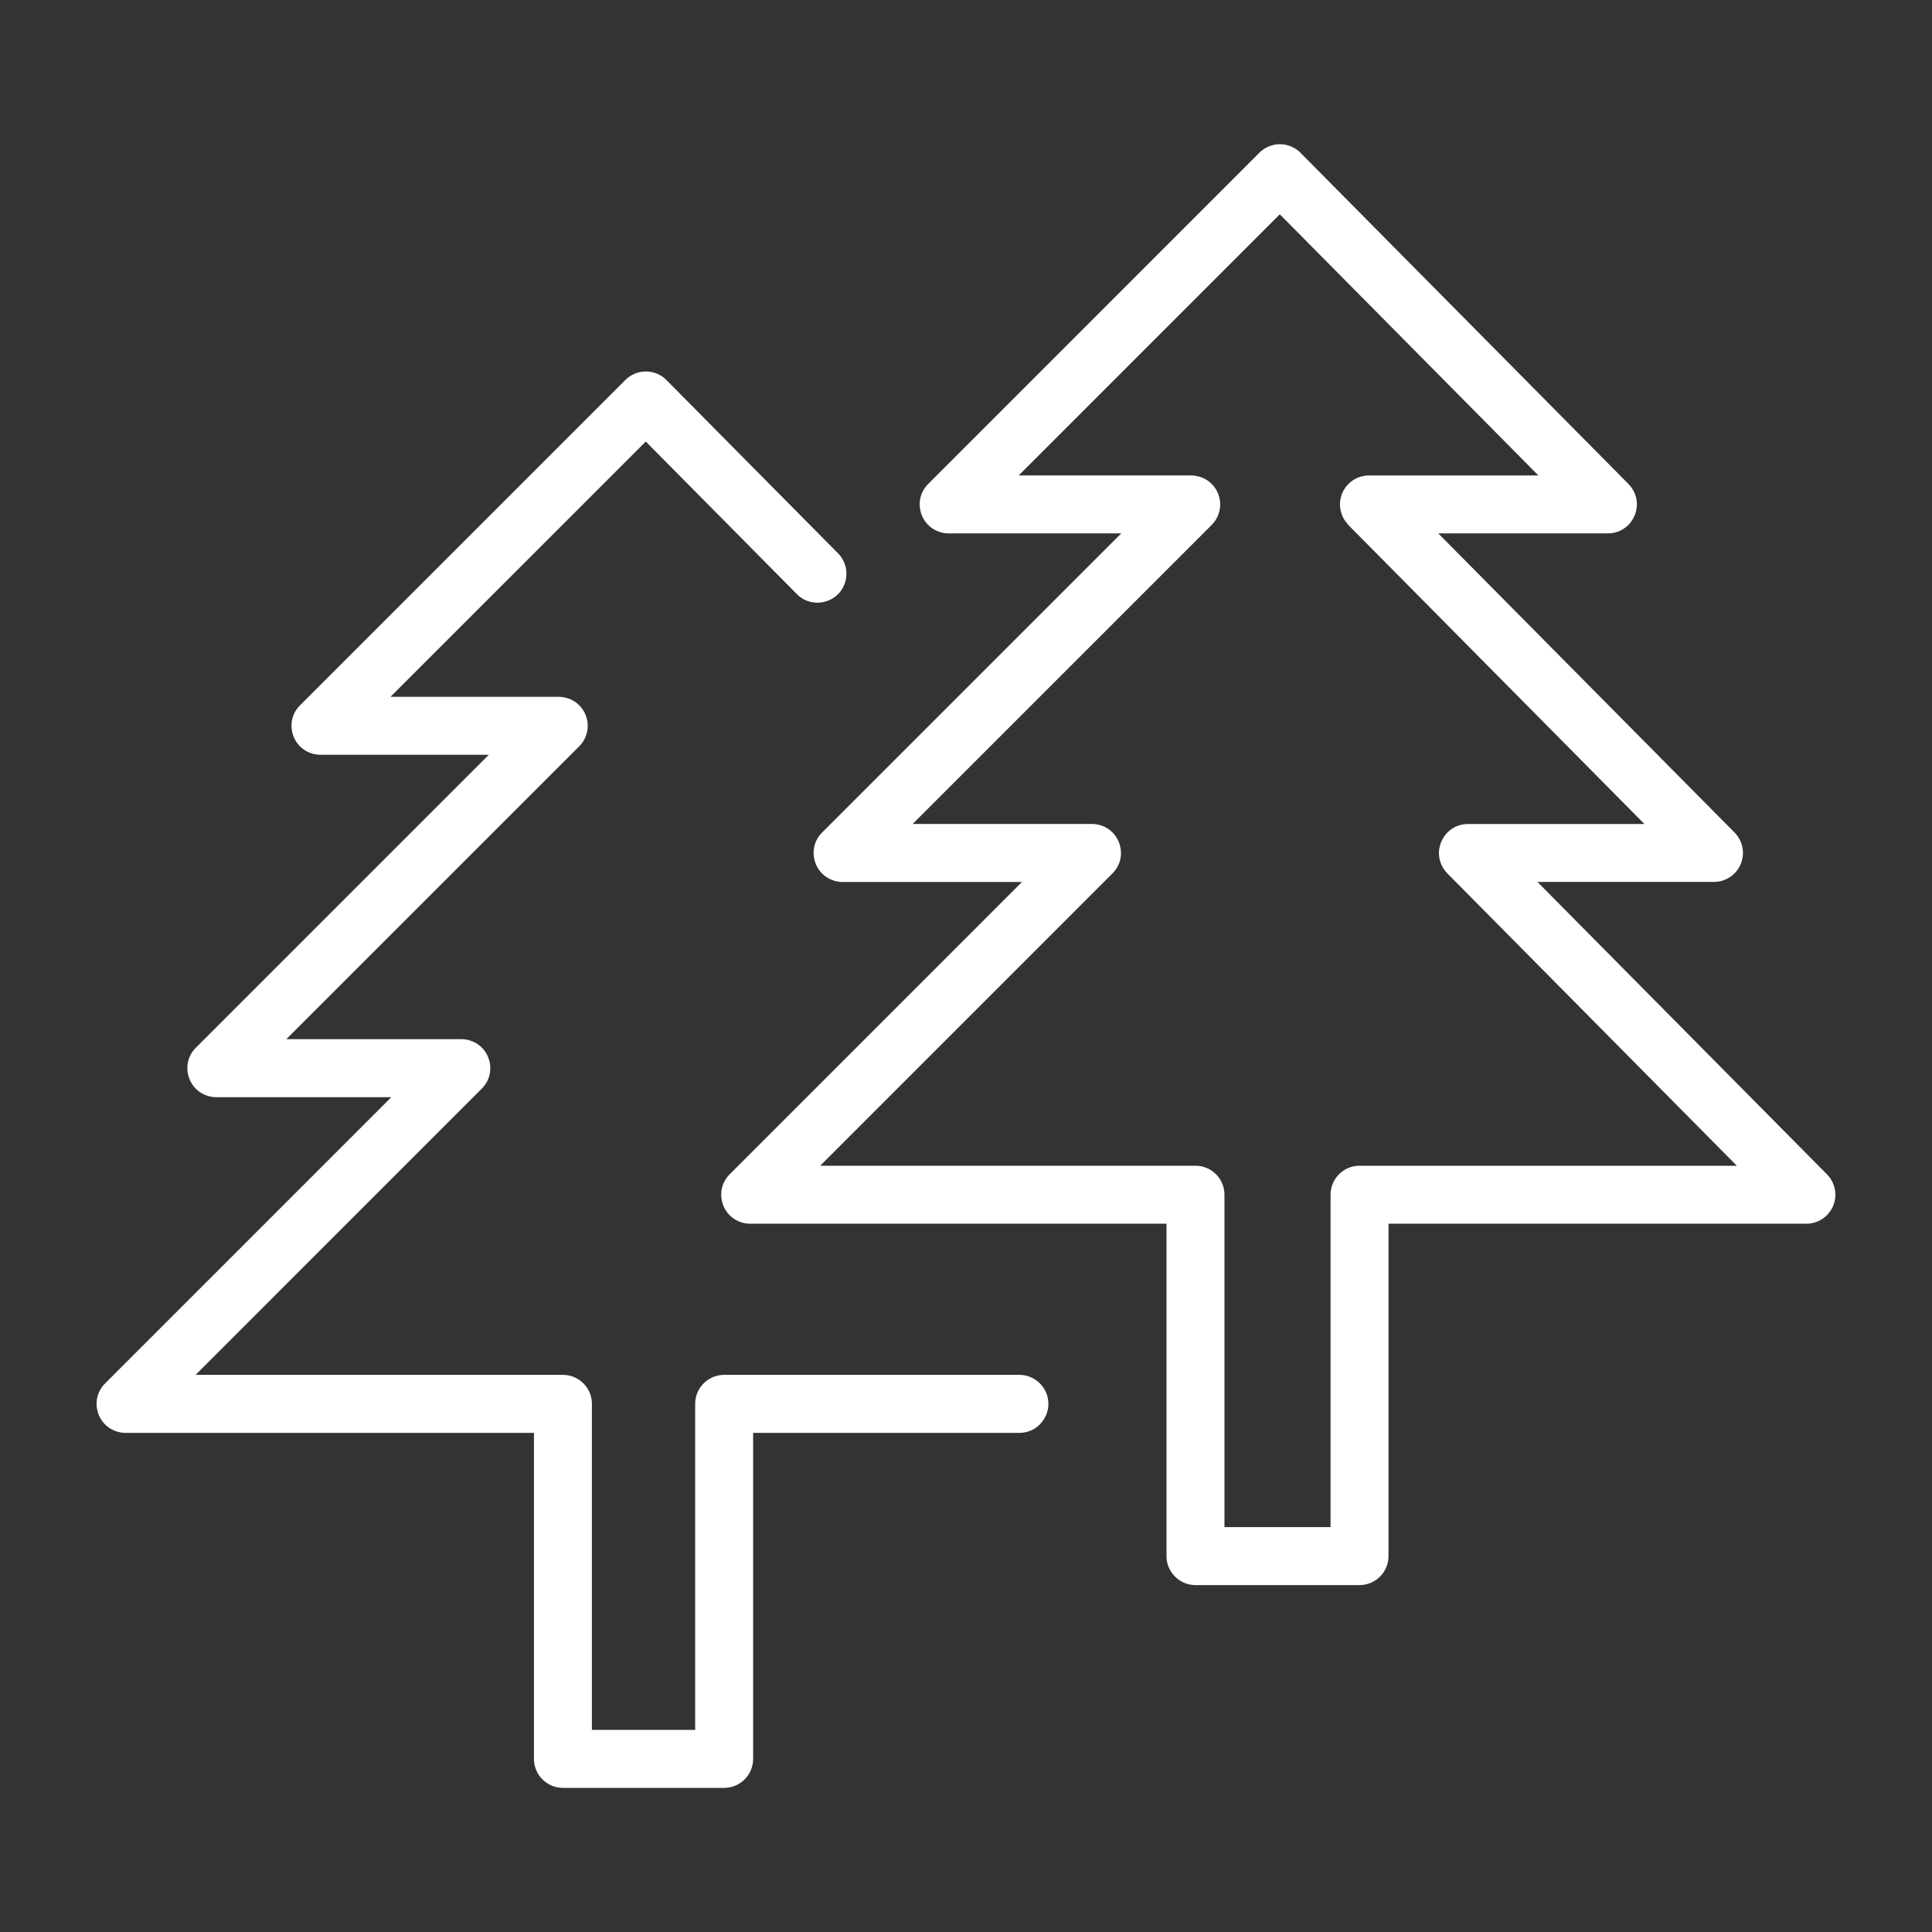 <?xml version="1.0" encoding="UTF-8"?> <svg xmlns="http://www.w3.org/2000/svg" viewBox="1950 2450 100 100" width="100" height="100"><rect x="1950" y="2450" width="100" height="100" fill="#333333" stroke="none"/><path fill="#ffffff" stroke="none" fill-opacity="1" stroke-width="1" stroke-opacity="1" color="rgb(51, 51, 51)" fill-rule="evenodd" id="tSvg1153a10fe88" title="Path 1" d="M 2002.761 2521.163 C 1997.668 2521.163 1992.575 2521.163 1987.482 2521.163 C 1986.654 2521.163 1985.982 2521.835 1985.982 2522.663 C 1985.982 2528.288 1985.982 2533.913 1985.982 2539.538 C 1984.2 2539.538 1982.419 2539.538 1980.637 2539.538 C 1980.637 2533.913 1980.637 2528.288 1980.637 2522.663 C 1980.637 2521.835 1979.965 2521.163 1979.137 2521.163 C 1972.799 2521.163 1966.461 2521.163 1960.123 2521.163 C 1965.061 2516.224 1969.999 2511.286 1974.937 2506.347 C 1975.754 2505.532 1975.382 2504.138 1974.267 2503.838 C 1974.14 2503.804 1974.008 2503.787 1973.876 2503.787 C 1970.858 2503.787 1967.839 2503.787 1964.821 2503.787 C 1969.875 2498.733 1974.929 2493.68 1979.983 2488.626 C 1980.122 2488.487 1980.233 2488.32 1980.309 2488.136 C 1980.311 2488.128 1980.314 2488.121 1980.316 2488.113 C 1980.383 2487.943 1980.422 2487.759 1980.422 2487.566 C 1980.422 2487.373 1980.382 2487.189 1980.315 2487.019 C 1980.313 2487.011 1980.31 2487.004 1980.308 2486.996 C 1980.156 2486.626 1979.862 2486.332 1979.492 2486.18 C 1979.484 2486.178 1979.477 2486.175 1979.469 2486.173 C 1979.295 2486.104 1979.109 2486.068 1978.922 2486.067 C 1976.019 2486.067 1973.115 2486.067 1970.212 2486.067 C 1974.616 2481.663 1979.021 2477.259 1983.425 2472.855 C 1986.026 2475.481 1988.627 2478.107 1991.228 2480.733 C 1992.027 2481.567 1993.429 2481.223 1993.751 2480.115 C 1993.906 2479.583 1993.755 2479.009 1993.359 2478.622 C 1990.405 2475.639 1987.45 2472.655 1984.496 2469.672 C 1984.215 2469.388 1983.833 2469.228 1983.434 2469.228 C 1983.433 2469.228 1983.431 2469.228 1983.43 2469.228 C 1983.033 2469.228 1982.651 2469.386 1982.369 2469.667 C 1976.756 2475.28 1971.143 2480.893 1965.53 2486.506 C 1964.712 2487.32 1965.083 2488.714 1966.197 2489.015 C 1966.326 2489.05 1966.458 2489.067 1966.591 2489.067 C 1969.494 2489.067 1972.398 2489.067 1975.301 2489.067 C 1970.247 2494.121 1965.193 2499.174 1960.139 2504.228 C 1959.321 2505.042 1959.692 2506.436 1960.806 2506.737 C 1960.935 2506.772 1961.067 2506.789 1961.2 2506.789 C 1964.218 2506.789 1967.237 2506.789 1970.255 2506.789 C 1965.317 2511.727 1960.379 2516.666 1955.441 2521.604 C 1954.623 2522.418 1954.994 2523.812 1956.108 2524.113 C 1956.237 2524.148 1956.369 2524.165 1956.502 2524.165 C 1963.547 2524.165 1970.592 2524.165 1977.637 2524.165 C 1977.637 2529.79 1977.637 2535.415 1977.637 2541.04 C 1977.637 2541.868 1978.309 2542.54 1979.137 2542.54 C 1981.919 2542.54 1984.7 2542.54 1987.482 2542.54 C 1988.31 2542.54 1988.982 2541.868 1988.982 2541.04 C 1988.982 2535.415 1988.982 2529.79 1988.982 2524.165 C 1993.575 2524.165 1998.168 2524.165 2002.761 2524.165 C 2003.916 2524.165 2004.639 2522.914 2004.061 2521.913C 2003.793 2521.449 2003.297 2521.163 2002.761 2521.163Z"></path><path fill="#ffffff" stroke="none" fill-opacity="1" stroke-width="1" stroke-opacity="1" color="rgb(51, 51, 51)" fill-rule="evenodd" id="tSvg14be7f56ef6" title="Path 2" d="M 2044.563 2510.783 C 2039.568 2505.738 2034.573 2500.693 2029.578 2495.648 C 2032.624 2495.648 2035.669 2495.648 2038.715 2495.648 C 2039.32 2495.648 2039.866 2495.284 2040.1 2494.726 C 2040.332 2494.167 2040.207 2493.523 2039.781 2493.093 C 2034.669 2487.931 2029.557 2482.77 2024.445 2477.608 C 2027.372 2477.608 2030.298 2477.608 2033.225 2477.608 C 2034.381 2477.605 2035.1 2476.351 2034.52 2475.351 C 2034.456 2475.242 2034.379 2475.142 2034.291 2475.052 C 2028.632 2469.338 2022.973 2463.623 2017.314 2457.909 C 2017.033 2457.625 2016.651 2457.465 2016.252 2457.464 C 2016.251 2457.464 2016.249 2457.464 2016.248 2457.464 C 2015.851 2457.464 2015.469 2457.622 2015.187 2457.903 C 2009.473 2463.618 2003.759 2469.332 1998.045 2475.047 C 1997.227 2475.861 1997.598 2477.255 1998.712 2477.556 C 1998.841 2477.591 1998.973 2477.608 1999.106 2477.608 C 2002.083 2477.608 2005.06 2477.608 2008.037 2477.608 C 2002.876 2482.768 1997.715 2487.929 1992.554 2493.089 C 1991.736 2493.903 1992.107 2495.297 1993.221 2495.598 C 1993.35 2495.633 1993.482 2495.65 1993.615 2495.65 C 1996.709 2495.65 1999.804 2495.65 2002.898 2495.65 C 1997.856 2500.693 1992.814 2505.735 1987.772 2510.778 C 1986.954 2511.592 1987.325 2512.986 1988.439 2513.287 C 1988.568 2513.322 1988.7 2513.339 1988.833 2513.339 C 1996.015 2513.339 2003.196 2513.339 2010.378 2513.339 C 2010.378 2519.074 2010.378 2524.809 2010.378 2530.544 C 2010.378 2531.372 2011.05 2532.044 2011.878 2532.044 C 2014.708 2532.044 2017.539 2532.044 2020.369 2532.044 C 2021.197 2532.044 2021.869 2531.372 2021.869 2530.544 C 2021.869 2524.809 2021.869 2519.074 2021.869 2513.339 C 2029.079 2513.339 2036.288 2513.339 2043.498 2513.339 C 2044.103 2513.339 2044.649 2512.975 2044.883 2512.417C 2045.116 2511.858 2044.989 2511.213 2044.563 2510.783Z M 2020.369 2510.338 C 2019.541 2510.338 2018.869 2511.01 2018.869 2511.838 C 2018.869 2517.573 2018.869 2523.308 2018.869 2529.043 C 2017.039 2529.043 2015.208 2529.043 2013.378 2529.043 C 2013.378 2523.308 2013.378 2517.573 2013.378 2511.838 C 2013.378 2511.01 2012.706 2510.338 2011.878 2510.338 C 2005.403 2510.338 1998.929 2510.338 1992.454 2510.338 C 1997.496 2505.295 2002.538 2500.252 2007.58 2495.209 C 2008.397 2494.394 2008.025 2493 2006.91 2492.7 C 2006.783 2492.666 2006.651 2492.649 2006.519 2492.649 C 2003.425 2492.649 2000.331 2492.649 1997.237 2492.649 C 2002.398 2487.489 2007.558 2482.328 2012.719 2477.168 C 2012.858 2477.029 2012.969 2476.862 2013.045 2476.678 C 2013.047 2476.67 2013.05 2476.663 2013.052 2476.655 C 2013.119 2476.485 2013.158 2476.301 2013.158 2476.108 C 2013.158 2475.914 2013.118 2475.731 2013.051 2475.561 C 2013.049 2475.553 2013.046 2475.546 2013.044 2475.538 C 2012.891 2475.168 2012.598 2474.875 2012.228 2474.722 C 2012.22 2474.72 2012.213 2474.717 2012.205 2474.715 C 2012.031 2474.646 2011.845 2474.61 2011.658 2474.609 C 2008.681 2474.609 2005.703 2474.609 2002.726 2474.609 C 2007.231 2470.103 2011.737 2465.598 2016.242 2461.092 C 2020.704 2465.598 2025.165 2470.104 2029.627 2474.61 C 2026.703 2474.61 2023.78 2474.61 2020.856 2474.61 C 2020.028 2474.61 2019.356 2475.282 2019.356 2476.11 C 2019.356 2476.111 2019.356 2476.112 2019.356 2476.113 C 2019.356 2476.297 2019.394 2476.47 2019.455 2476.633 C 2019.462 2476.653 2019.465 2476.672 2019.473 2476.691 C 2019.542 2476.854 2019.641 2476.999 2019.759 2477.127 C 2019.772 2477.141 2019.776 2477.16 2019.79 2477.174 C 2024.899 2482.333 2030.007 2487.492 2035.116 2492.651 C 2032.071 2492.651 2029.025 2492.651 2025.98 2492.651 C 2024.824 2492.654 2024.105 2493.908 2024.685 2494.908 C 2024.749 2495.017 2024.826 2495.117 2024.914 2495.207 C 2029.909 2500.251 2034.904 2505.296 2039.899 2510.34 C 2033.389 2510.34 2026.879 2510.34 2020.369 2510.34C 2020.369 2510.339 2020.369 2510.339 2020.369 2510.338Z"></path><defs> </defs></svg> 